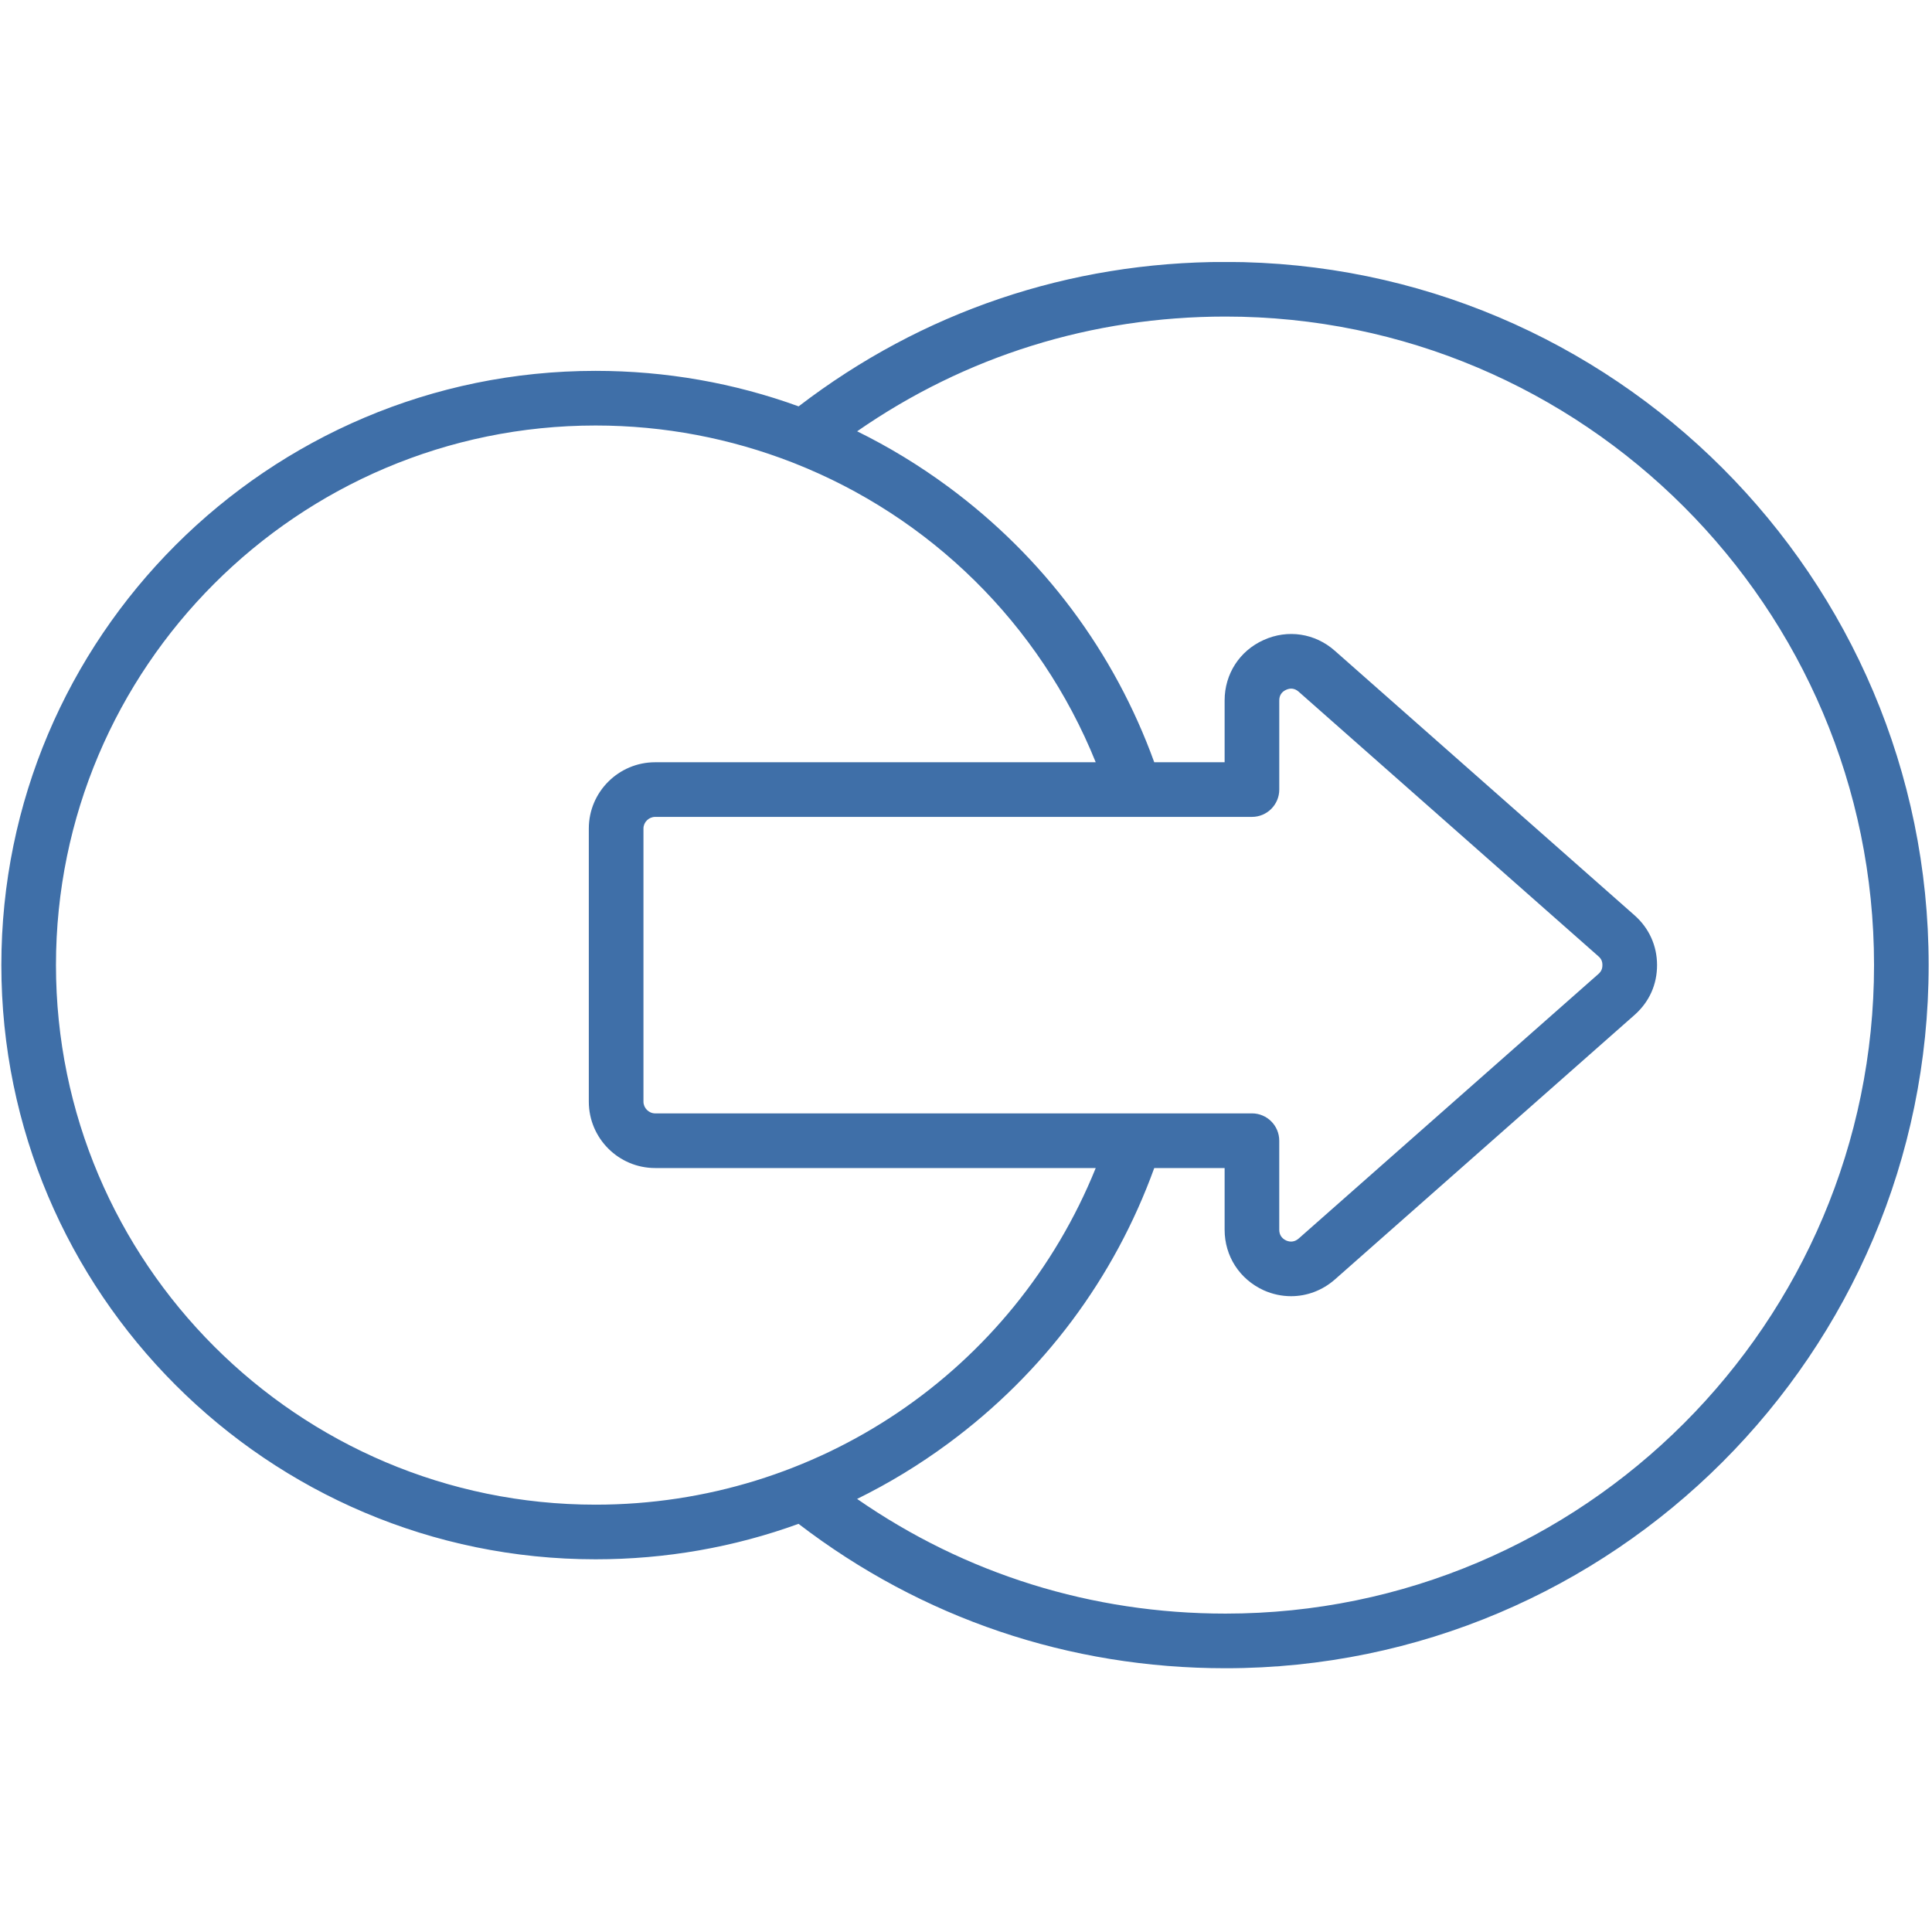 <?xml version="1.0" encoding="UTF-8"?>
<svg xmlns="http://www.w3.org/2000/svg" xmlns:xlink="http://www.w3.org/1999/xlink" width="500" zoomAndPan="magnify" viewBox="0 0 375 375" height="500" preserveAspectRatio="xMidYMid meet" version="1.2">
  <defs>
    <clipPath id="2c9a5685ef">
      <path d="M 0 50.859 L 375 50.859 L 375 323.859 L 0 323.859 Z M 0 50.859 "></path>
    </clipPath>
  </defs>
  <g id="4f318bcaa2">
    <g clip-rule="nonzero" clip-path="url(#2c9a5685ef)">
      <path style=" stroke:none;fill-rule:nonzero;fill:#3f6fa8;fill-opacity:1;" d="M 237.871 50.84 C 207.523 50.84 178.941 60.523 155.012 78.875 C 142.508 74.332 129.23 71.984 115.598 71.984 C 52 71.984 0.262 123.723 0.262 187.32 C 0.262 250.918 52 302.66 115.598 302.66 C 129.227 302.66 142.5 300.316 154.996 295.777 C 178.941 314.125 207.527 323.805 237.871 323.805 C 313.125 323.805 374.352 262.578 374.352 187.32 C 374.352 112.062 313.129 50.84 237.871 50.84 Z M 10.863 187.32 C 10.863 129.57 57.848 82.59 115.598 82.59 C 128.961 82.59 141.84 85.109 153.738 89.738 C 153.887 89.805 154.035 89.863 154.188 89.914 C 180.41 100.262 201.766 120.949 212.68 147.953 L 127.168 147.953 C 120.066 147.953 114.289 153.723 114.289 160.812 L 114.289 213.832 C 114.289 220.934 120.066 226.715 127.168 226.715 L 212.68 226.715 C 196.766 266.082 158.645 292.055 115.598 292.055 C 57.848 292.055 10.863 245.074 10.863 187.32 Z M 243 216.109 L 220.355 216.109 C 220.336 216.109 220.32 216.109 220.301 216.109 L 127.168 216.109 C 125.934 216.109 124.895 215.066 124.895 213.832 L 124.895 160.812 C 124.895 159.59 125.934 158.559 127.168 158.559 L 220.305 158.559 C 220.32 158.559 220.336 158.559 220.352 158.559 L 243 158.559 C 245.93 158.559 248.305 156.184 248.305 153.254 L 248.305 135.953 C 248.305 134.996 248.758 134.285 249.637 133.891 C 250.508 133.492 251.348 133.617 252.07 134.258 L 310.262 185.625 C 310.805 186.105 311.027 186.598 311.027 187.32 C 311.027 188.051 310.797 188.555 310.266 189.035 L 252.082 240.391 C 251.355 241.031 250.5 241.156 249.648 240.781 C 248.77 240.375 248.301 239.652 248.301 238.688 L 248.301 221.41 C 248.301 218.48 245.93 216.105 243 216.105 Z M 237.871 313.199 C 211.934 313.199 187.395 305.527 166.363 290.941 C 172.512 287.918 178.422 284.328 184.035 280.184 C 202.52 266.547 216.285 248.117 224.039 226.715 L 237.699 226.715 L 237.699 238.691 C 237.699 243.801 240.586 248.297 245.285 250.445 C 247.004 251.215 248.812 251.59 250.598 251.59 C 253.656 251.59 256.66 250.484 259.09 248.355 L 317.316 196.957 C 320.141 194.426 321.633 191.094 321.633 187.32 C 321.633 183.582 320.09 180.16 317.285 177.68 L 259.098 126.32 C 255.25 122.906 249.941 122.105 245.27 124.227 C 240.602 126.324 237.699 130.82 237.699 135.953 L 237.699 147.953 L 224.039 147.953 C 216.285 126.547 202.52 108.113 184.035 94.469 C 178.422 90.328 172.516 86.738 166.371 83.715 C 187.391 69.117 211.93 61.445 237.871 61.445 C 307.281 61.445 363.75 117.914 363.75 187.32 C 363.75 256.73 307.281 313.199 237.871 313.199 Z M 237.871 313.199 "></path>
    </g>
  </g>
</svg>
